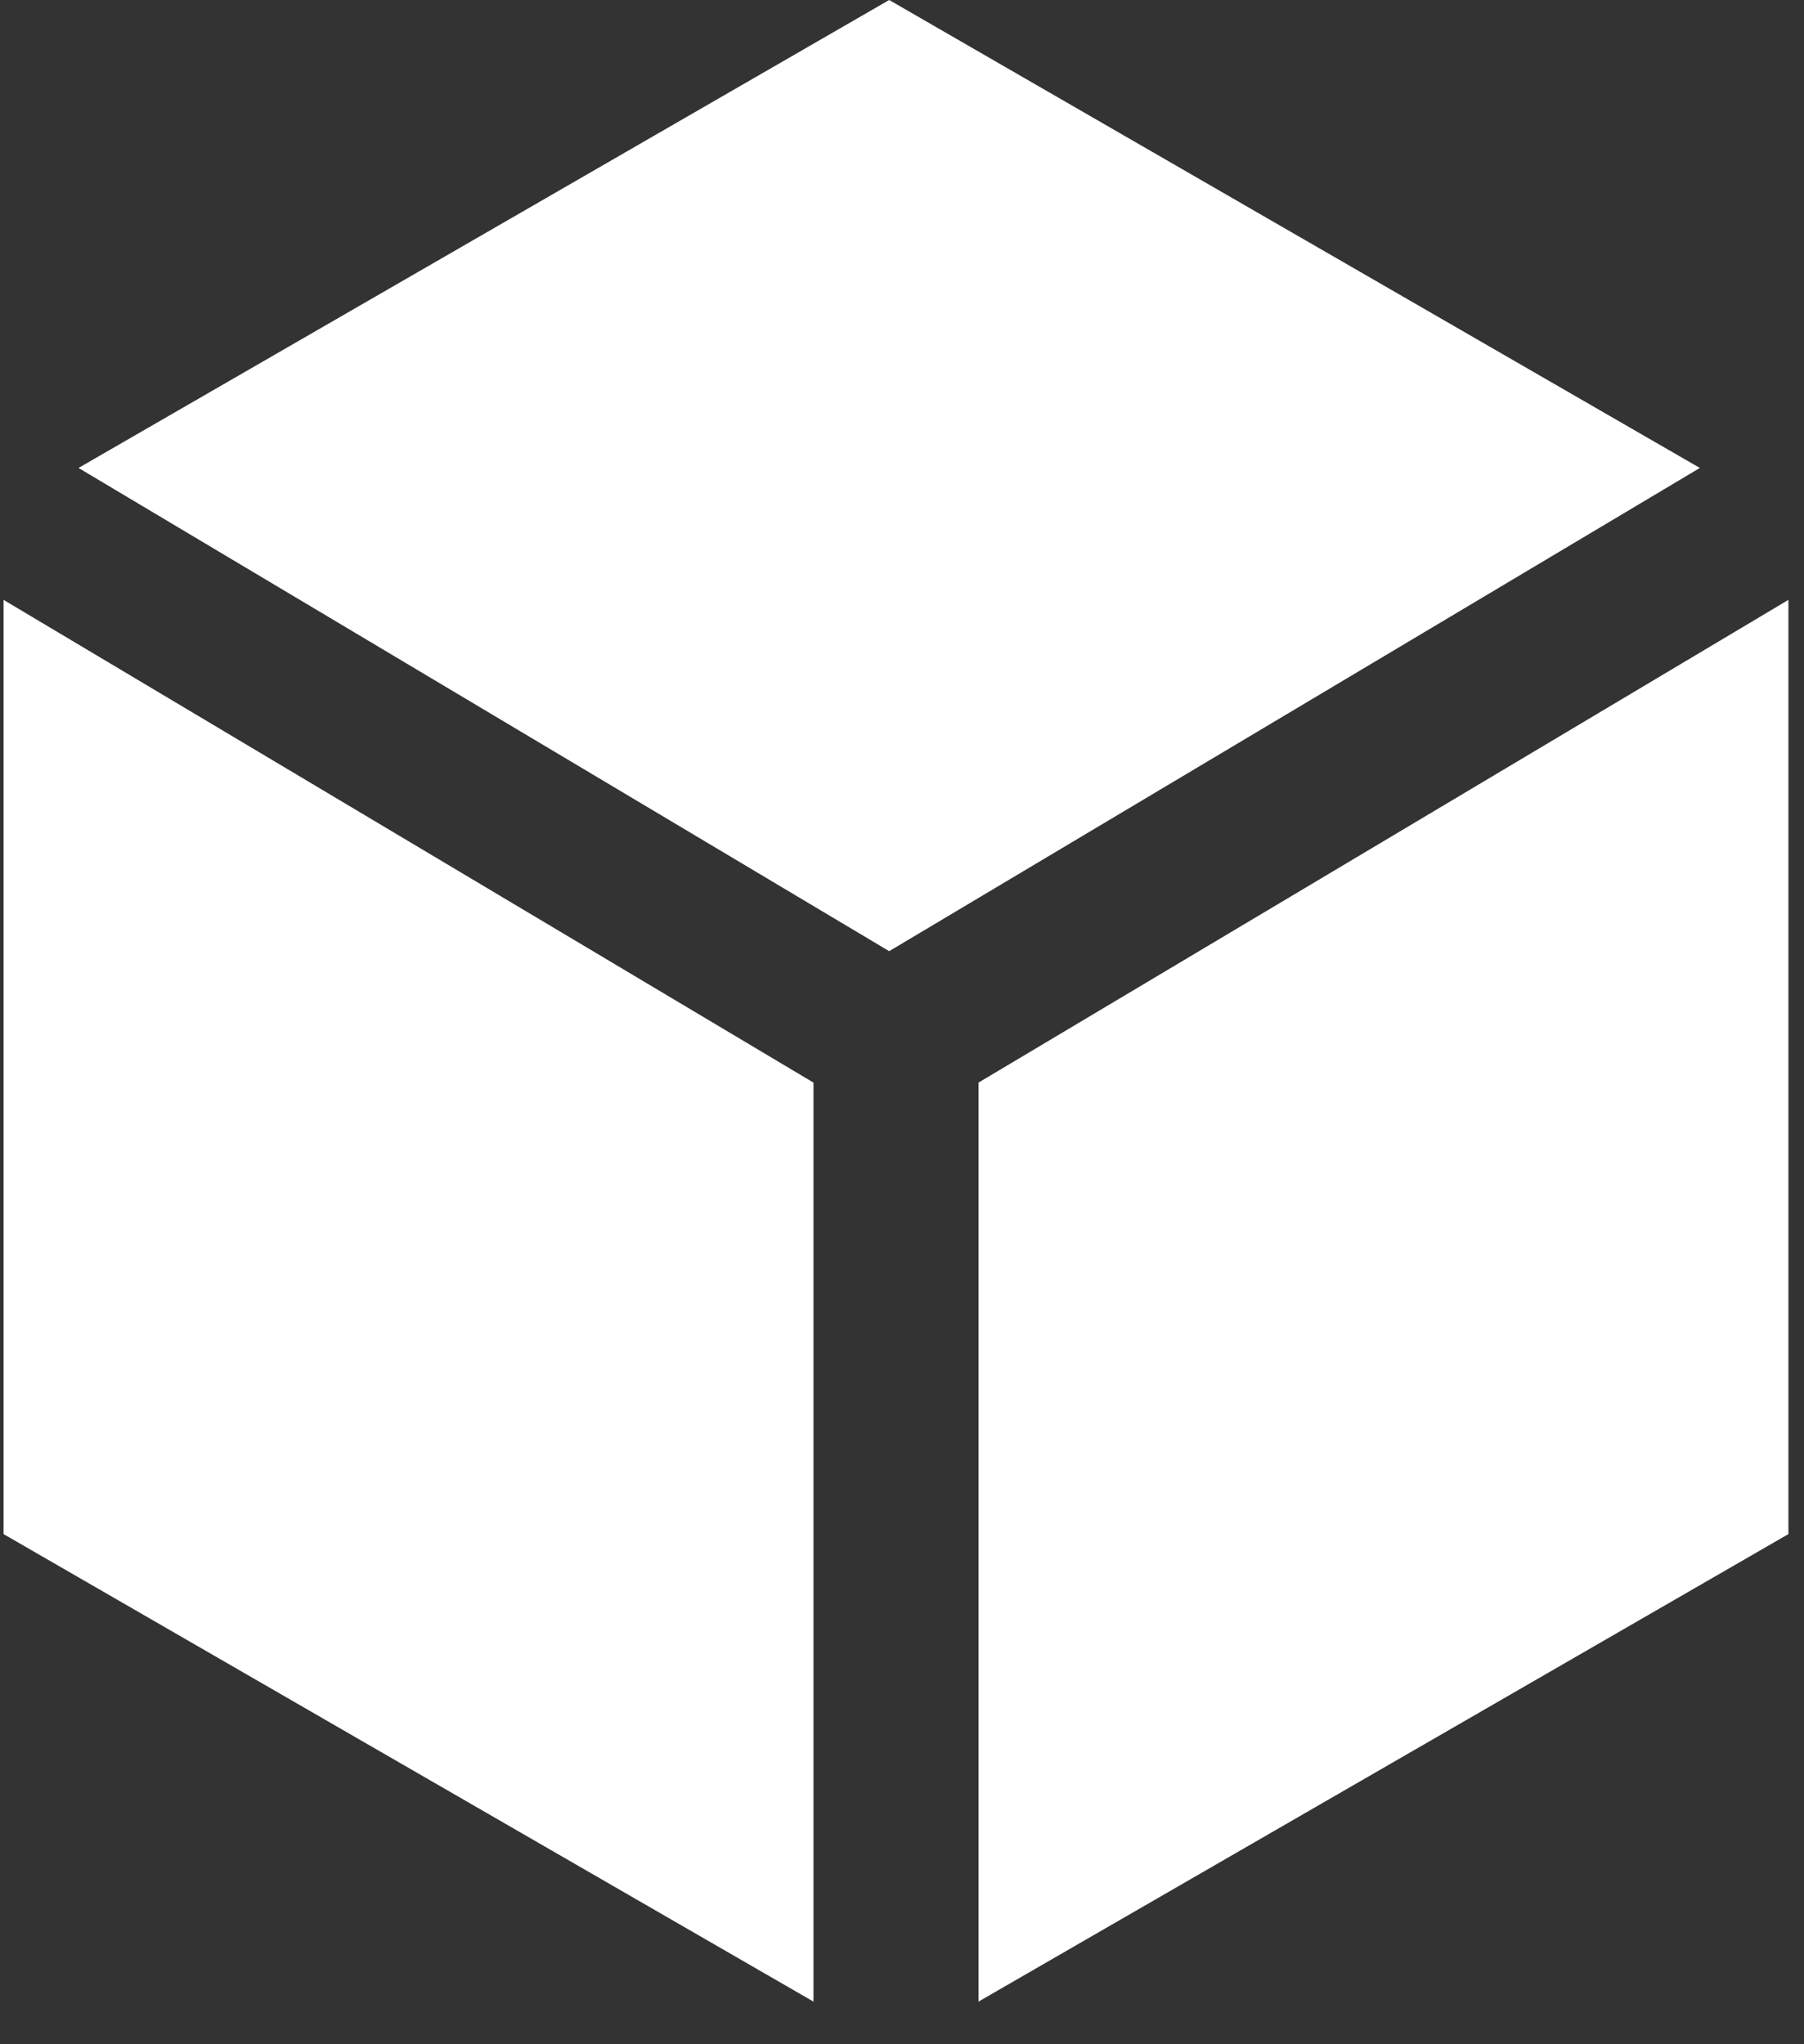 <?xml version="1.0" encoding="UTF-8"?>
<svg width="30px" height="34px" viewBox="0 0 30 34" version="1.1" xmlns="http://www.w3.org/2000/svg" xmlns:xlink="http://www.w3.org/1999/xlink">
    <rect x="0" y="0" width="30" height="34" fill="#333333" stroke="none"/>
    <!-- Generator: Sketch 53.2 (72643) - https://sketchapp.com -->
    <title>Group 2</title>
    <desc>Created with Sketch.</desc>
    <g id="01--Home" stroke="none" stroke-width="1" fill="none" fill-rule="evenodd">
        <g id="01-Home-Tablet-met-discipline-stripfiguren" transform="translate(-137, -1411)" fill="#FFFFFF">
            <g id="Group-2" transform="translate(137, 1411)">
                <polygon id="Fill-4" points="28.268 7.783 14.787 6.83897383e-14 1.306 7.783 14.787 15.82"></polygon>
                <polygon id="Fill-7" points="13.528 18.006 0.059 9.977 0.059 25.515 13.528 33.291"></polygon>
                <polygon id="Fill-9" points="16.272 18.006 16.272 33.291 29.741 25.515 29.741 9.977"></polygon>
            </g>
        </g>
    </g>
</svg>